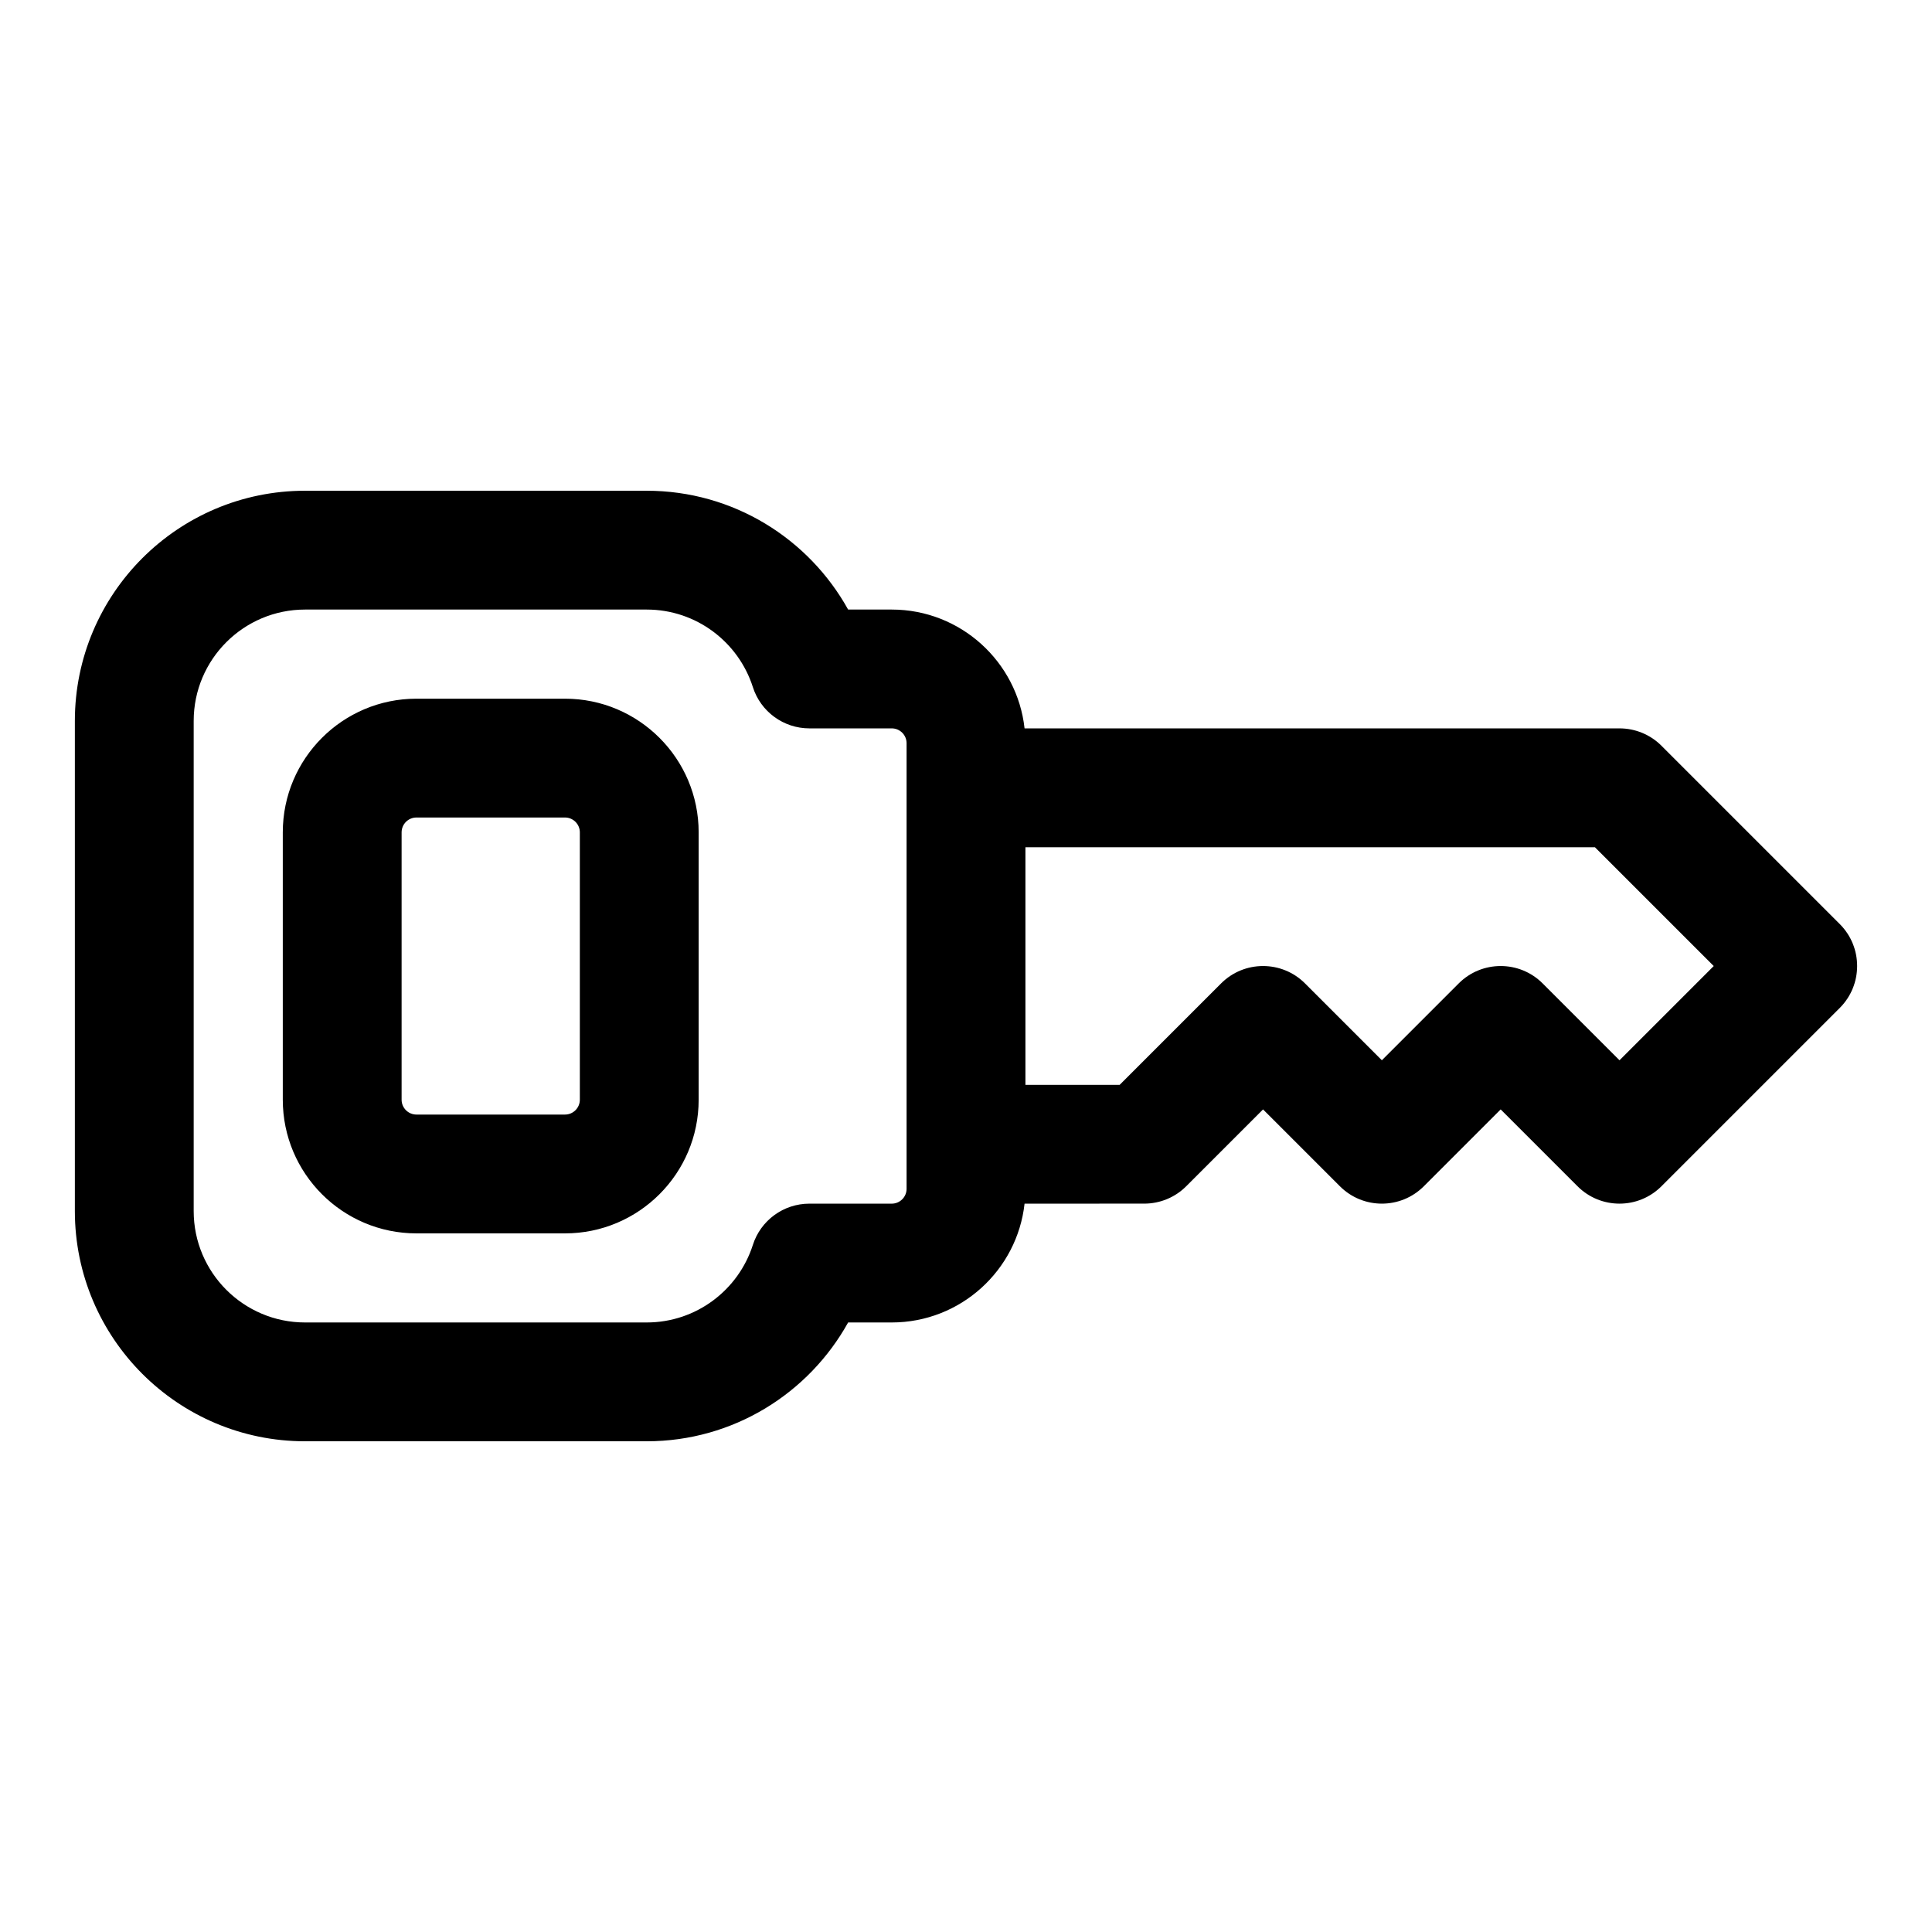 <?xml version="1.0" encoding="UTF-8"?>
<!-- Uploaded to: SVG Repo, www.svgrepo.com, Generator: SVG Repo Mixer Tools -->
<svg fill="#000000" width="800px" height="800px" version="1.1" viewBox="144 144 512 512" xmlns="http://www.w3.org/2000/svg">
 <path d="m415.52 462.98c-1.953 17.695-16.988 31.488-35.203 31.488h-11.555c-10.406 18.766-30.418 31.488-53.387 31.488h-90.527c-33.676 0-61.008-27.332-61.008-61.008v-129.89c0-33.676 27.332-61.008 61.008-61.008h90.527c22.969 0 42.98 12.723 53.387 31.488h11.555c18.215 0 33.25 13.793 35.203 31.488h157.66c4.172 0 8.188 1.652 11.133 4.613l47.23 47.23c6.156 6.141 6.156 16.121 0 22.262l-47.23 47.23c-6.141 6.156-16.121 6.156-22.262 0l-20.355-20.355-20.355 20.355c-6.141 6.156-16.121 6.156-22.262 0l-20.355-20.355-20.355 20.355c-2.945 2.961-6.957 4.613-11.133 4.613zm-57.023 0c-6.848 0-12.91 4.426-14.988 10.957-3.809 11.902-14.973 20.531-28.133 20.531h-90.527c-16.297 0-29.52-13.227-29.52-29.52v-129.89c0-16.297 13.227-29.52 29.52-29.52h90.527c13.16 0 24.324 8.629 28.133 20.531 2.078 6.535 8.141 10.957 14.988 10.957h21.82c2.172 0 3.938 1.762 3.938 3.938v118.08c0 2.172-1.762 3.938-3.938 3.938h-21.82zm-104.13-133.82c-19.555 0-35.426 15.871-35.426 35.426v70.848c0 19.555 15.871 35.426 35.426 35.426h39.359c19.555 0 35.426-15.871 35.426-35.426v-70.848c0-19.555-15.871-35.426-35.426-35.426zm0 31.488h39.359c2.172 0 3.938 1.762 3.938 3.938v70.848c0 2.172-1.762 3.938-3.938 3.938h-39.359c-2.172 0-3.938-1.762-3.938-3.938v-70.848c0-2.172 1.762-3.938 3.938-3.938zm318.82 64.332 24.969-24.969-31.488-31.488h-150.92v62.977h24.969l26.875-26.875c6.141-6.156 16.121-6.156 22.262 0l20.355 20.355 20.355-20.355c6.141-6.156 16.121-6.156 22.262 0l20.355 20.355z" fill-rule="evenodd"/>
</svg>